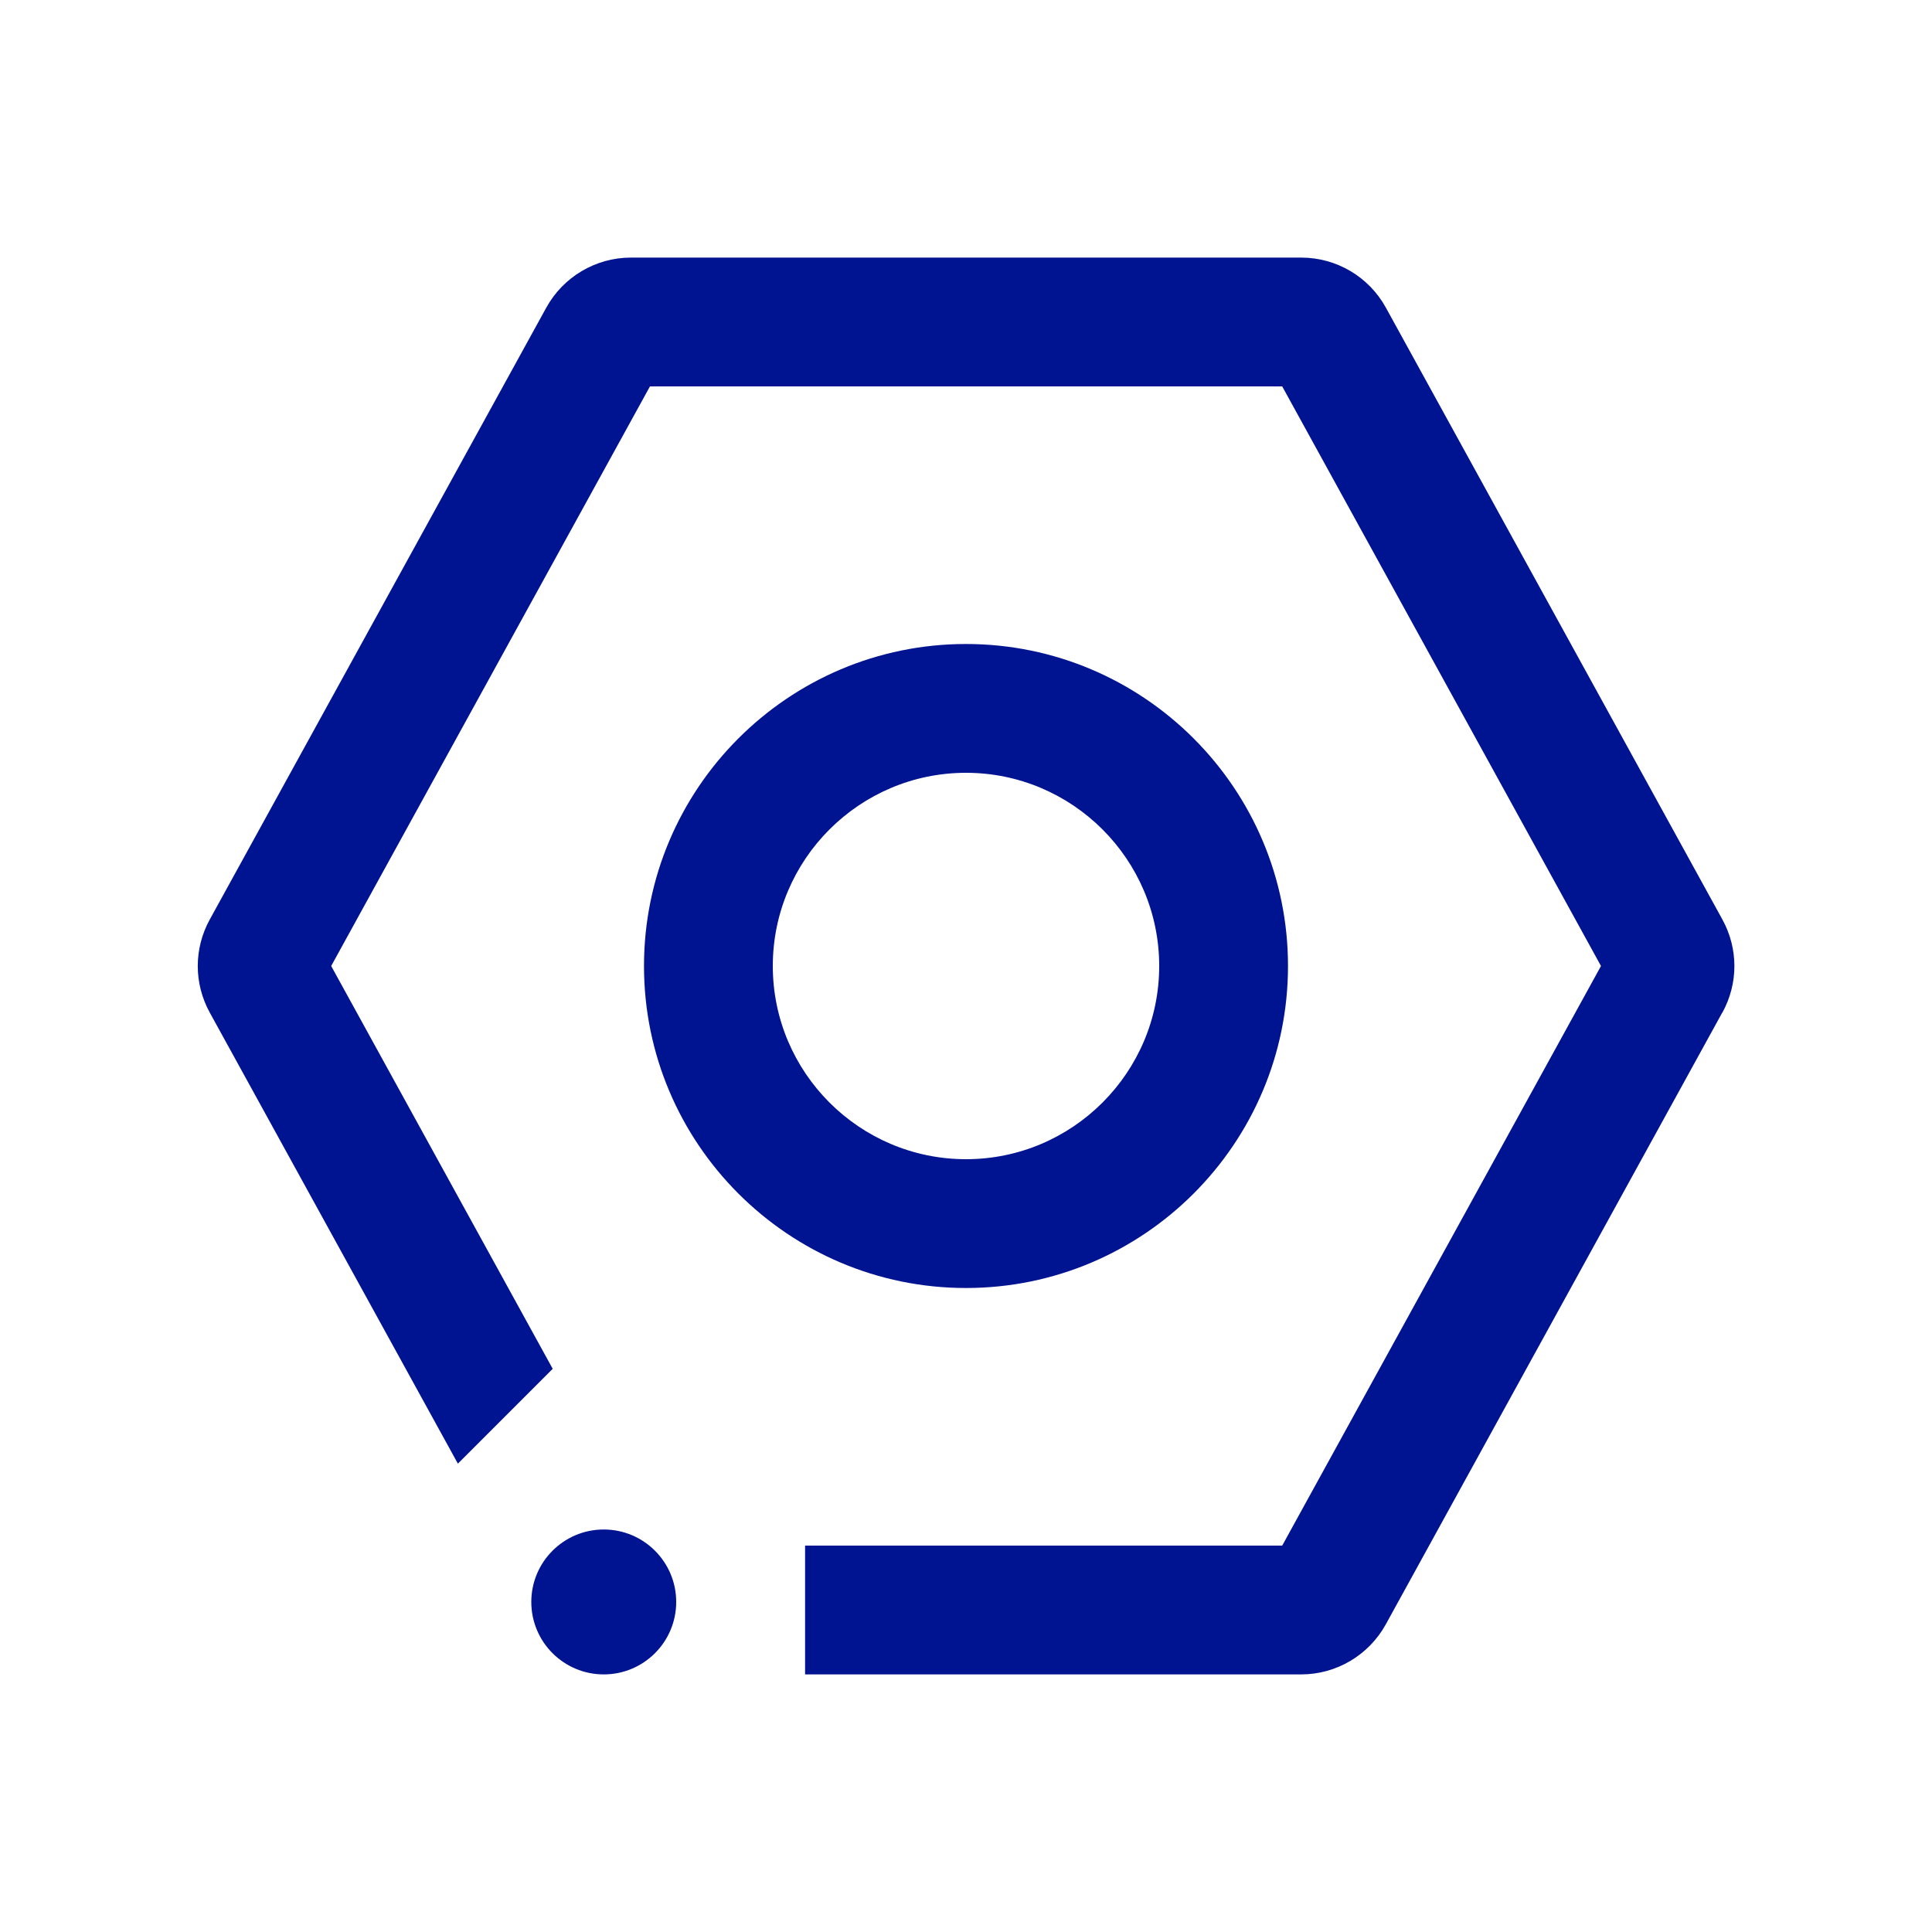 <svg width="24" height="24" viewBox="0 0 24 24" fill="none" xmlns="http://www.w3.org/2000/svg">
<path d="M21.395 12.578L17.215 20.178C17.004 20.561 16.601 20.8 16.164 20.8H10.001V19.2H15.928L19.888 12L15.928 4.8H8.074L4.114 12L6.866 17.004L5.688 18.182L2.606 12.579C2.407 12.217 2.407 11.784 2.606 11.422L6.786 3.822C6.997 3.439 7.4 3.2 7.837 3.2H16.164C16.602 3.2 17.005 3.438 17.216 3.822L21.396 11.422C21.595 11.784 21.595 12.217 21.396 12.579L21.395 12.578ZM16 12C16 14.206 14.206 16 12 16C9.794 16 8 14.206 8 12C8 9.794 9.794 8 12 8C14.206 8 16 9.794 16 12ZM14.4 12C14.4 10.677 13.323 9.6 12 9.6C10.677 9.6 9.6 10.677 9.6 12C9.6 13.323 10.677 14.4 12 14.4C13.323 14.4 14.4 13.323 14.4 12ZM7.5 19C7.003 19 6.6 19.403 6.6 19.9C6.6 20.397 7.003 20.8 7.5 20.8C7.997 20.8 8.4 20.397 8.4 19.9C8.4 19.403 7.997 19 7.5 19Z" fill="#001391"/>
</svg>
